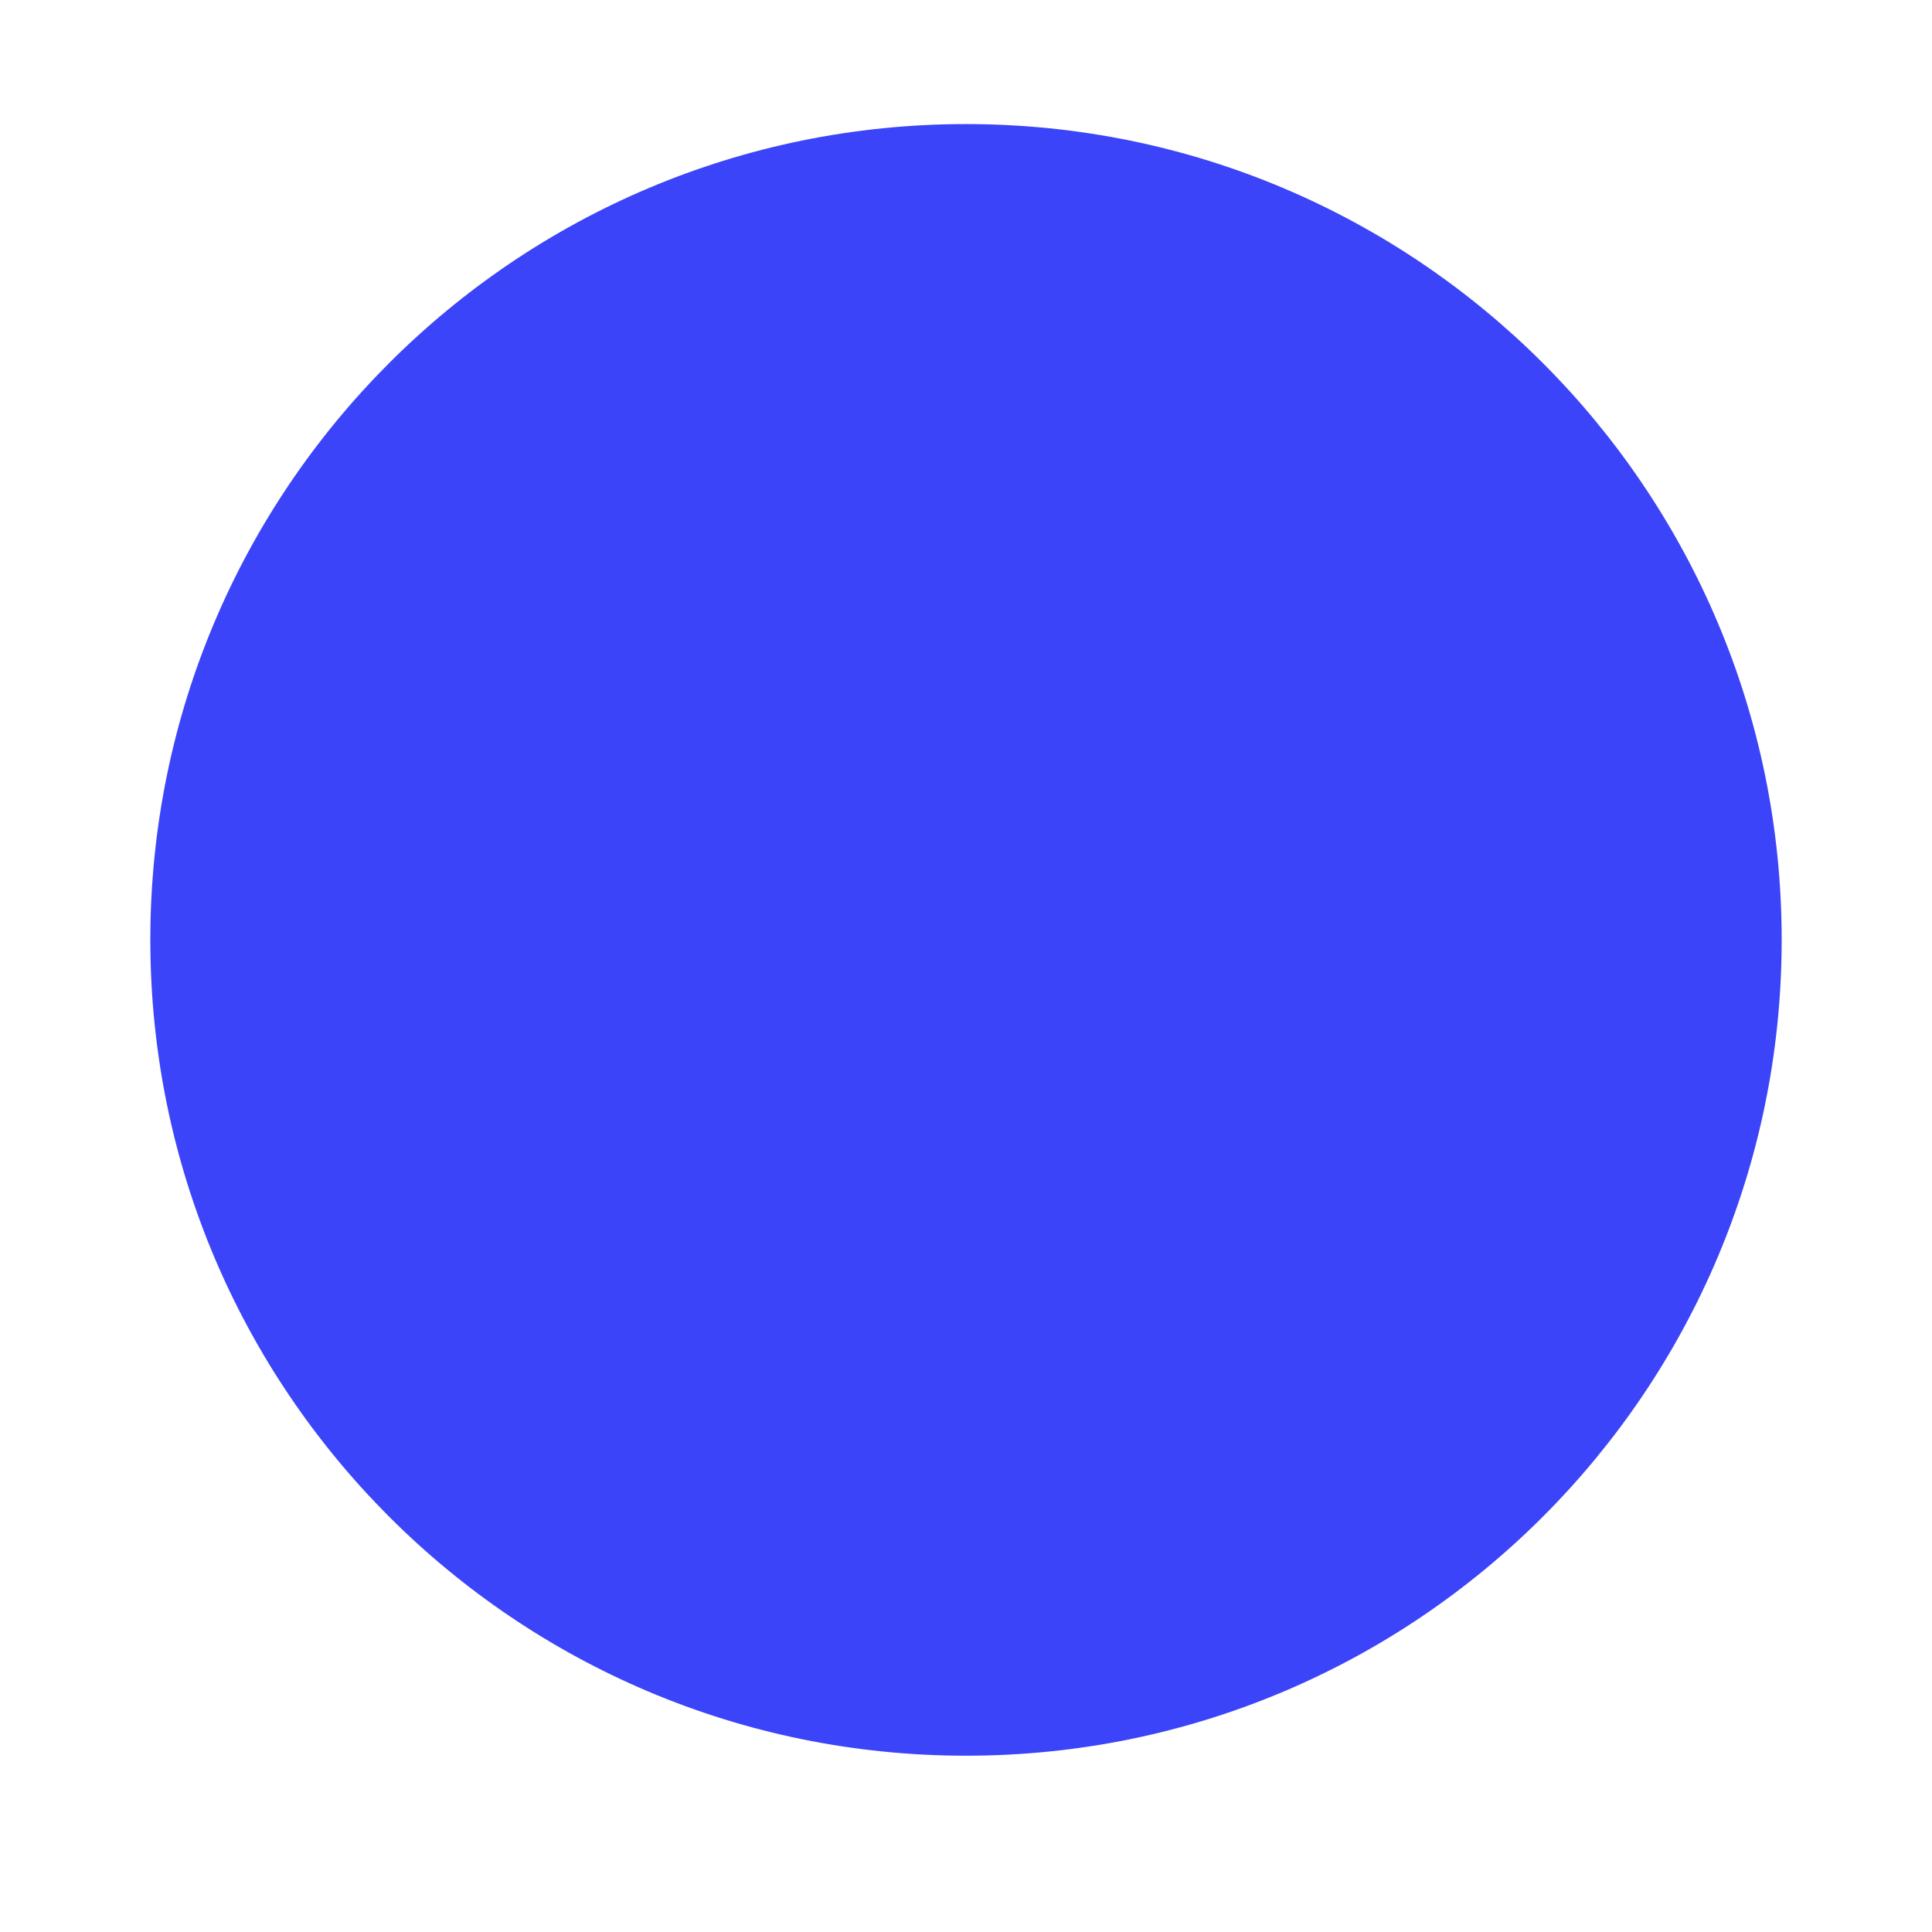 <svg xmlns="http://www.w3.org/2000/svg" xmlns:xlink="http://www.w3.org/1999/xlink" width="48" zoomAndPan="magnify" viewBox="0 0 36 36" height="48" preserveAspectRatio="xMidYMid meet" version="1.2"><defs><clipPath id="869b092d9e"><path d="M 2.801 2.312 L 33.199 2.312 L 33.199 32.715 L 2.801 32.715 Z M 2.801 2.312 "/></clipPath><clipPath id="5ddf0048db"><path d="M 18 2.312 C 9.605 2.312 2.801 9.117 2.801 17.512 C 2.801 25.91 9.605 32.715 18 32.715 C 26.395 32.715 33.199 25.91 33.199 17.512 C 33.199 9.117 26.395 2.312 18 2.312 Z M 18 2.312 "/></clipPath></defs><g id="efb13b000f"><g clip-rule="nonzero" clip-path="url(#869b092d9e)"><g clip-rule="nonzero" clip-path="url(#5ddf0048db)"><path style=" stroke:none;fill-rule:nonzero;fill:#3b44f8;fill-opacity:1;" d="M 2.801 2.312 L 33.199 2.312 L 33.199 32.715 L 2.801 32.715 Z M 2.801 2.312 "/></g></g></g></svg>